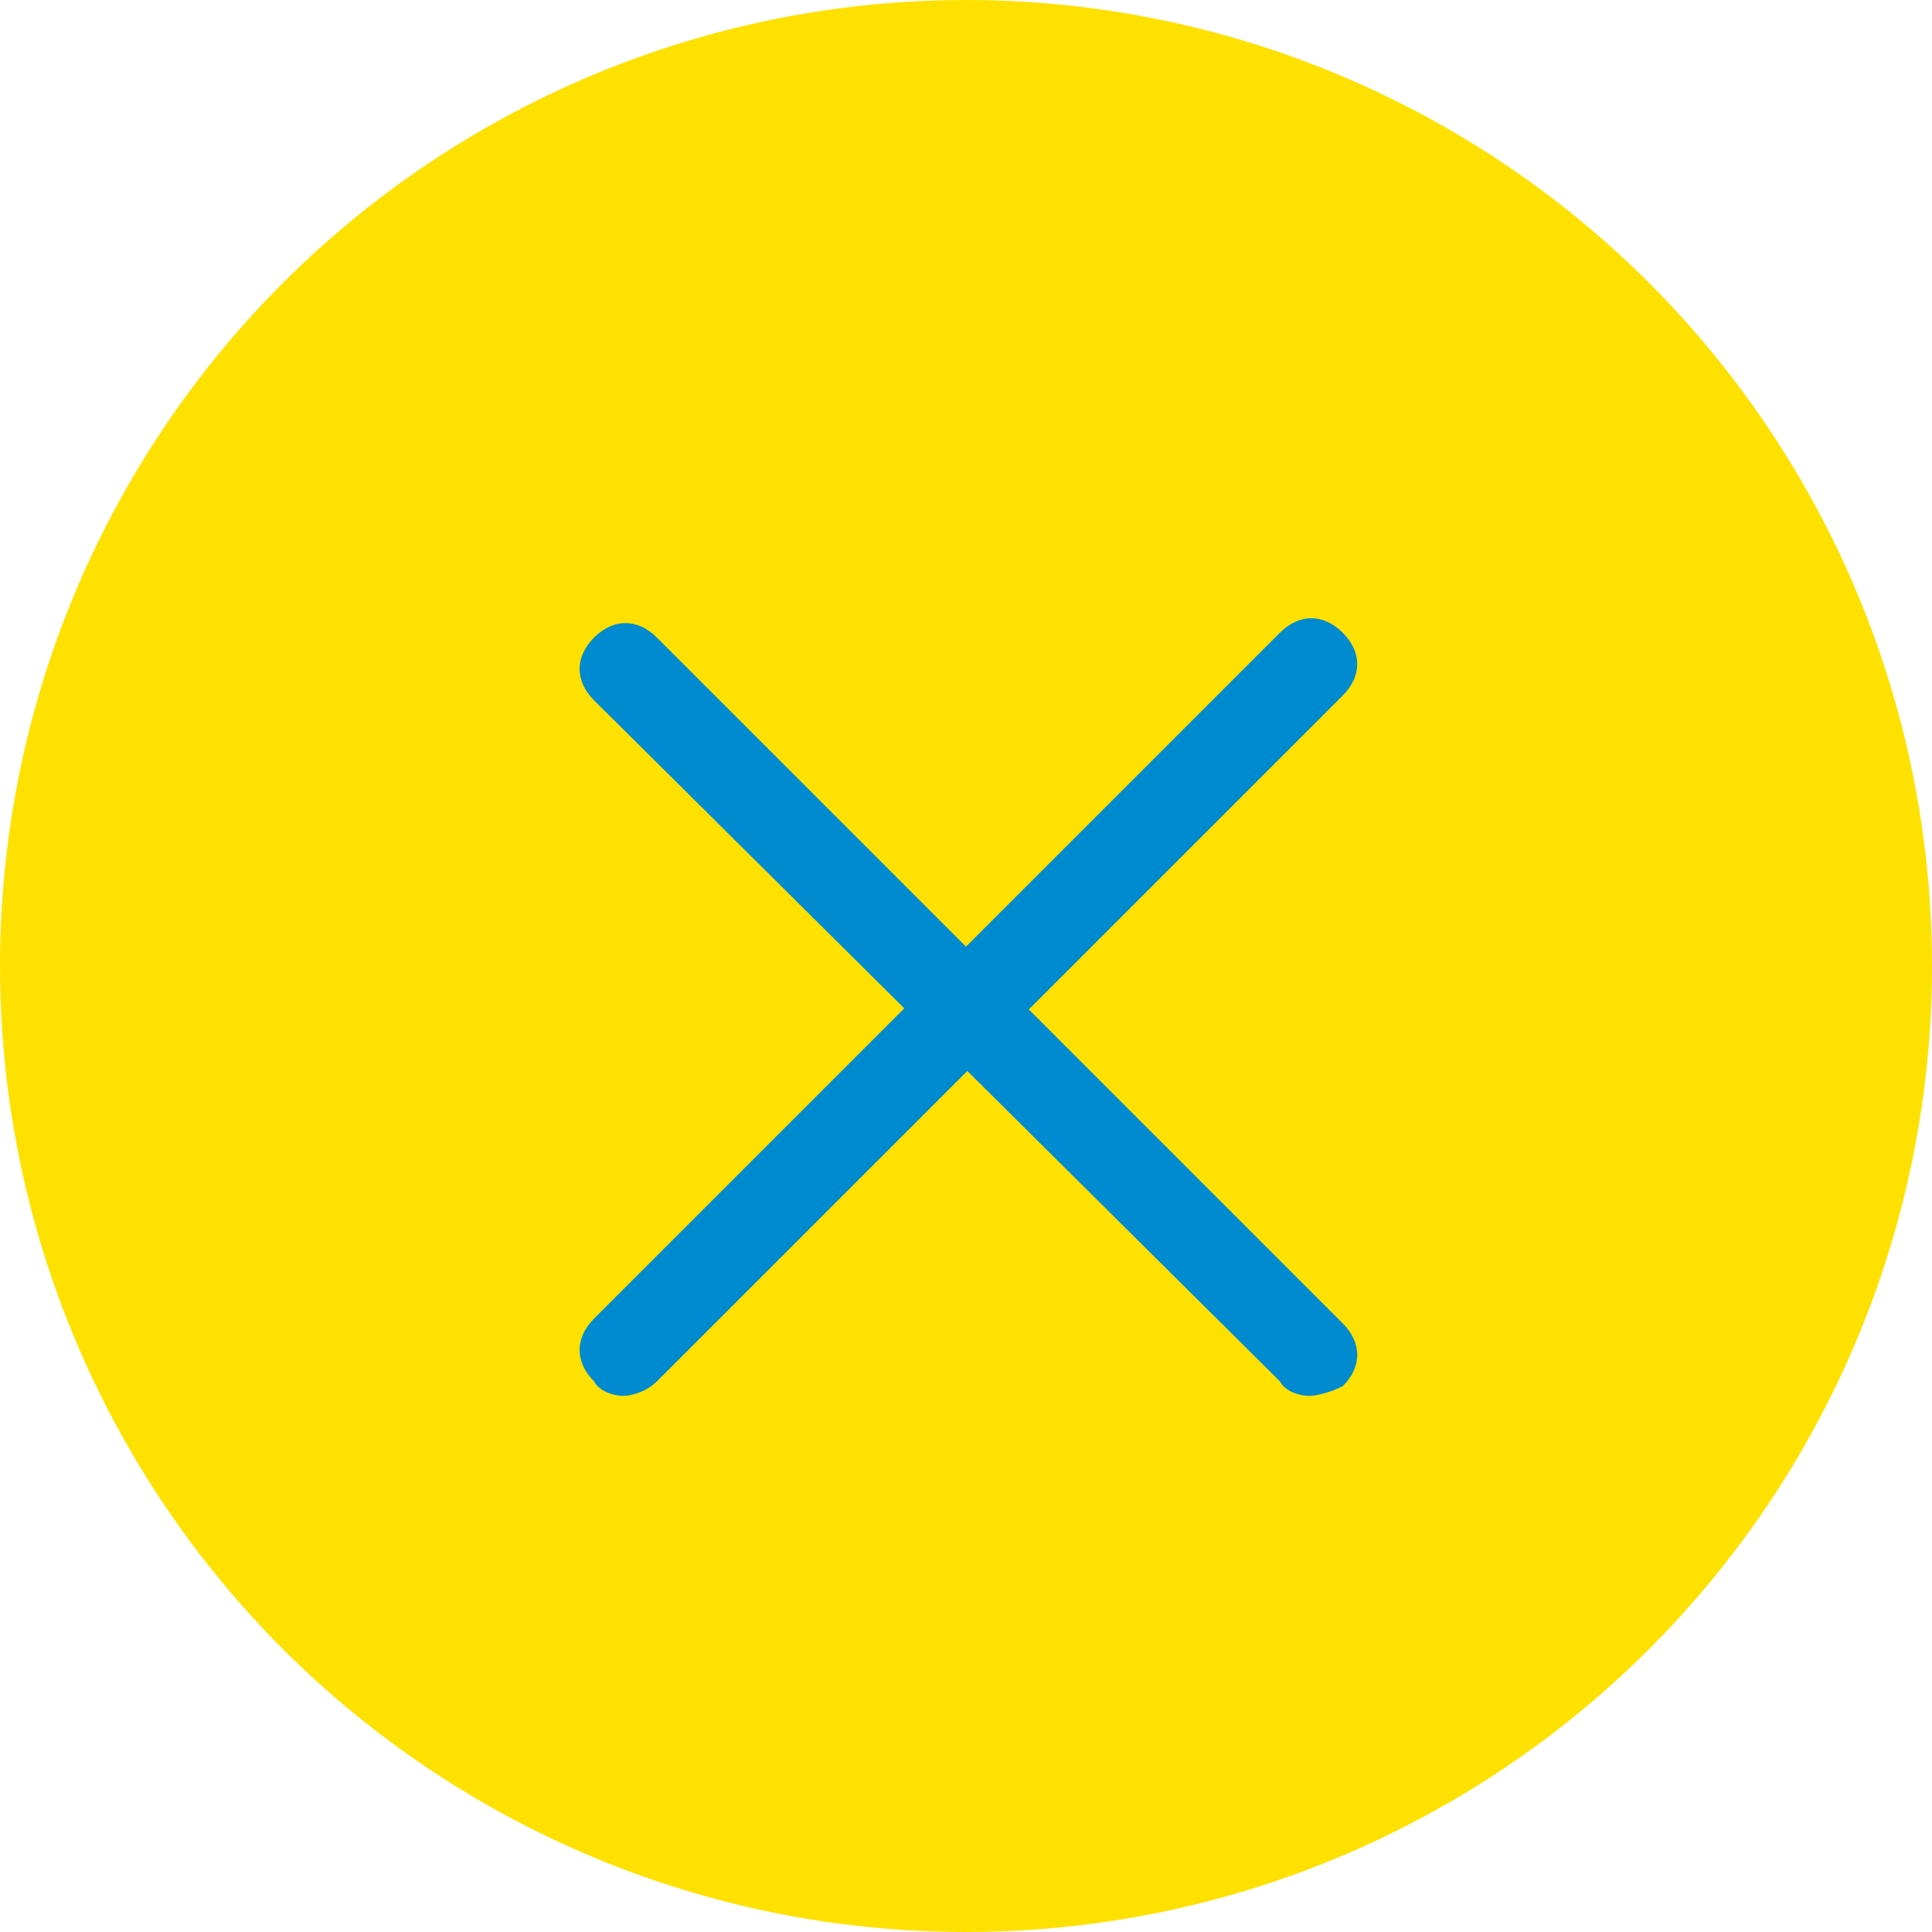 <?xml version="1.0" encoding="utf-8"?>
<!-- Generator: Adobe Illustrator 28.0.0, SVG Export Plug-In . SVG Version: 6.00 Build 0)  -->
<svg version="1.1" id="レイヤー_1" xmlns="http://www.w3.org/2000/svg" xmlns:xlink="http://www.w3.org/1999/xlink" x="0px"
	 y="0px" viewBox="0 0 40 40" style="enable-background:new 0 0 40 40;" xml:space="preserve">
<style type="text/css">
	.st0{fill:#FFE100;}
	.st1{display:none;}
	.st2{display:inline;opacity:0.7;fill:#FFFFFF;enable-background:new    ;}
	.st3{display:inline;}
	.st4{fill:#008AD0;}
</style>
<g id="レイヤー_1_00000065068585622644241450000004928577682638993332_">
	<g id="レイヤー_2_00000121978222085071408640000000888523065931087290_">
		<circle class="st0" cx="20" cy="20" r="20"/>
	</g>
	<g id="レイヤー_1_00000134218983056393470960000002872150578386755230_" class="st1">
		<circle class="st2" cx="20" cy="20" r="20"/>
		<g id="half-arrow-up-circle-7" class="st3">
			<g>
				<path d="M20,0C9,0,0,9,0,20s9,20,20,20s20-9,20-20S31,0,20,0z M20,38.5C9.8,38.5,1.5,30.2,1.5,20S9.8,1.5,20,1.5
					S38.5,9.8,38.5,20S30.2,38.5,20,38.5z"/>
			</g>
		</g>
	</g>
	<g>
		<g>
			<path class="st4" d="M12.9,28.9c-0.2,0-0.5-0.1-0.6-0.3c-0.4-0.4-0.4-0.9,0-1.3l14.2-14.2c0.4-0.4,0.9-0.4,1.3,0s0.4,0.9,0,1.3
				L13.6,28.6C13.4,28.8,13.1,28.9,12.9,28.9z"/>
		</g>
		<g>
			<path class="st4" d="M27.1,28.9c-0.2,0-0.5-0.1-0.6-0.3L12.3,14.5c-0.4-0.4-0.4-0.9,0-1.3s0.9-0.4,1.3,0l14.2,14.2
				c0.4,0.4,0.4,0.9,0,1.3C27.6,28.8,27.3,28.9,27.1,28.9z"/>
		</g>
	</g>
</g>
<g id="レイヤー_2_00000161611066336376632910000001936739764424895122_">
</g>
</svg>
